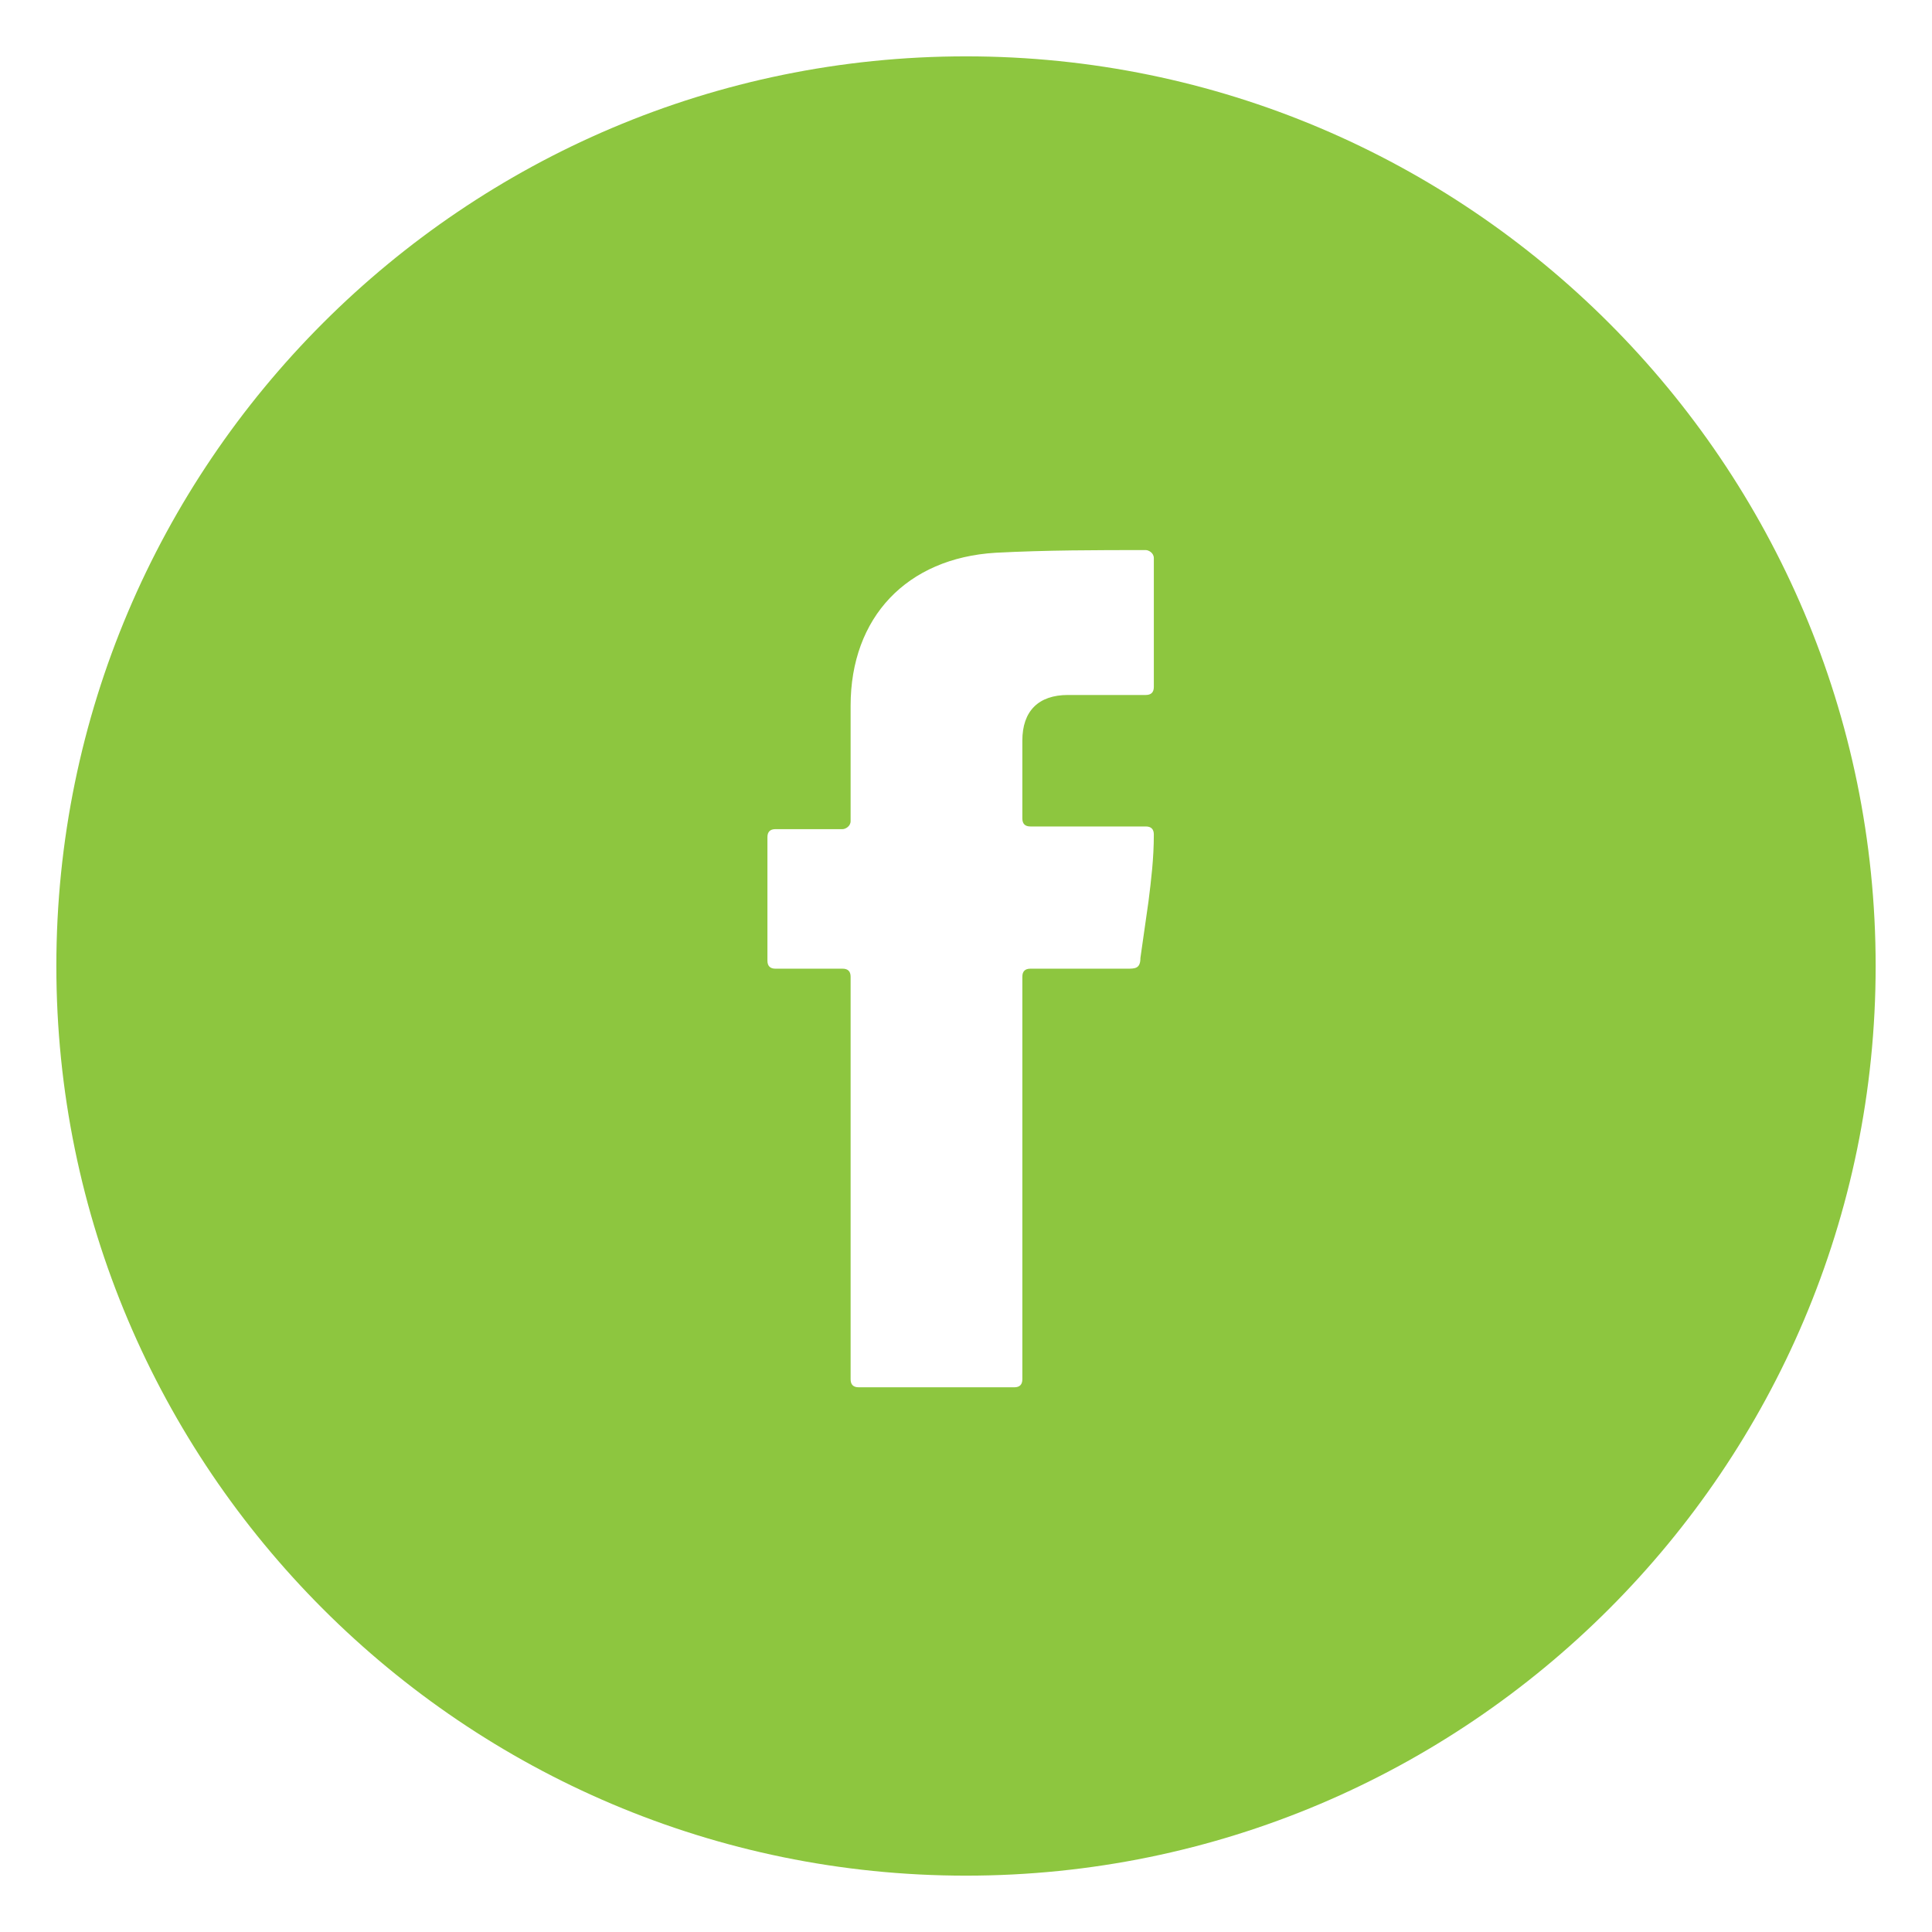 <?xml version="1.0" encoding="utf-8"?>
<!-- Generator: Adobe Illustrator 21.0.2, SVG Export Plug-In . SVG Version: 6.00 Build 0)  -->
<svg version="1.1" baseProfile="tiny" id="Layer_1" xmlns="http://www.w3.org/2000/svg" xmlns:xlink="http://www.w3.org/1999/xlink"
	 x="0px" y="0px" viewBox="0 0 72 72" xml:space="preserve">
<g>
	<g>
		<path fill="#8DC63F" d="M36,2.1C17.3,2.1,2.1,17.3,2.1,36S17.3,69.9,36,69.9S69.9,54.7,69.9,36S54.7,2.1,36,2.1z M42.8,33.6
			c-0.1,0.7-0.2,1.4-0.3,2.1c0,0.4-0.2,0.4-0.5,0.4c-1.2,0-2.4,0-3.6,0c-0.2,0-0.3,0.1-0.3,0.3v15c0,0.2-0.1,0.3-0.3,0.3H32
			c-0.2,0-0.3-0.1-0.3-0.3v-15c0-0.2-0.1-0.3-0.3-0.3h-2.5c-0.2,0-0.3-0.1-0.3-0.3v-4.6c0-0.2,0.1-0.3,0.3-0.3h2.5
			c0.1,0,0.3-0.1,0.3-0.3c0-0.1,0-0.2,0-0.3c0-1.3,0-2.6,0-4c0-3.3,2.1-5.5,5.4-5.7c1.9-0.1,3.8-0.1,5.6-0.1l0,0
			c0.1,0,0.3,0.1,0.3,0.3v4.8c0,0.2-0.1,0.3-0.3,0.3c-1,0-1.9,0-2.9,0c-1.1,0-1.7,0.6-1.7,1.7c0,1,0,1.9,0,2.9
			c0,0.2,0.1,0.3,0.3,0.3h4.3c0.2,0,0.3,0.1,0.3,0.3C43,32,42.9,32.8,42.8,33.6z"/>
	</g>
</g>
</svg>

